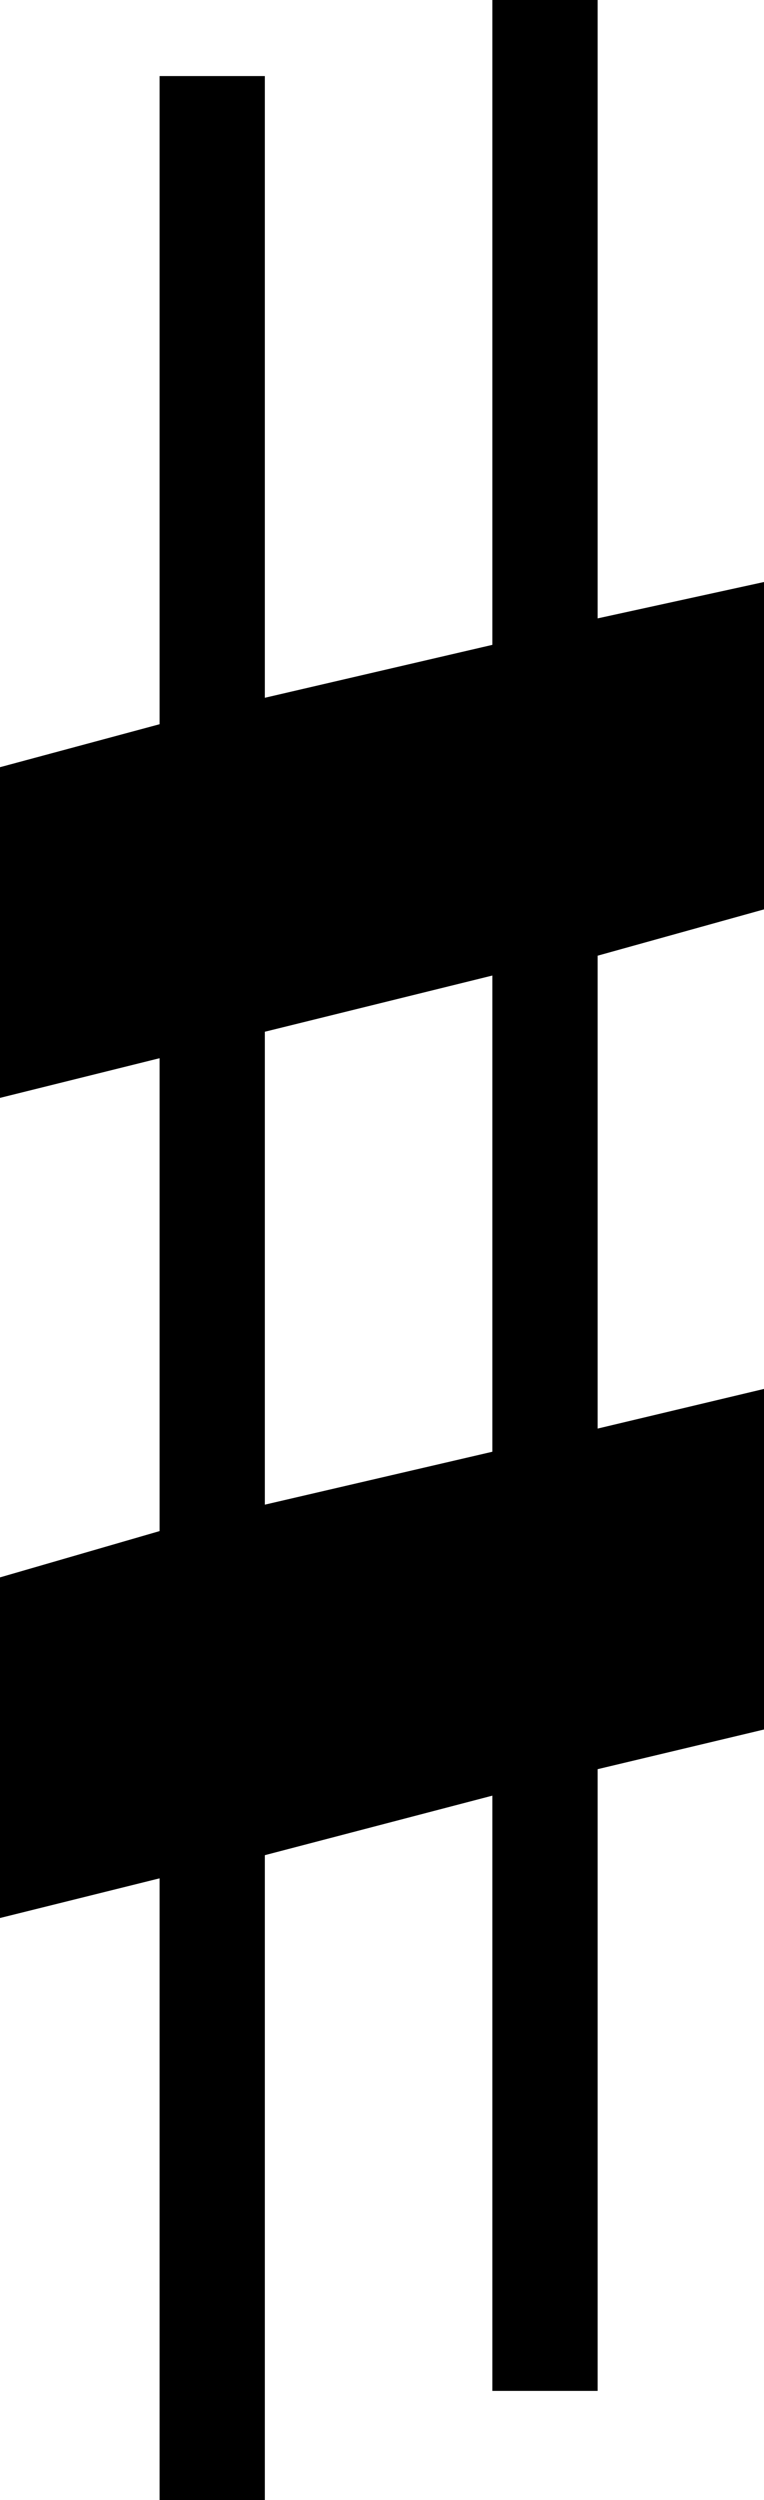 <svg width="26" height="85" viewBox="0 0 26 85" fill="none" xmlns="http://www.w3.org/2000/svg">
<path d="M5.709 53.017L6.431 52.808V52.057V35.979V34.7L5.19 35.008L1 36.049V26.851L5.691 25.589L6.431 25.39V24.623V3.586H8.013V23.724V24.983L9.24 24.698L16.982 22.899L17.756 22.719V21.925V1H19.338V21.025V22.267L20.551 22.002L25 21.03V30.159L20.07 31.53L19.338 31.733V32.493V48.571V49.838L20.57 49.544L25 48.489V58.013L20.106 59.179L19.338 59.362V60.152V80.29H17.756V61.052V59.757L16.503 60.084L8.76 62.108L8.013 62.303V63.075V84H6.431V63.862V62.584L5.19 62.892L1 63.933V54.382L5.709 53.017ZM16.982 50.333L17.756 50.153V49.358V33.168V31.891L16.516 32.197L8.774 34.108L8.013 34.296V35.079V51.157V52.416L9.24 52.132L16.982 50.333Z" fill="black" stroke="black" stroke-width="2"/>
</svg>
